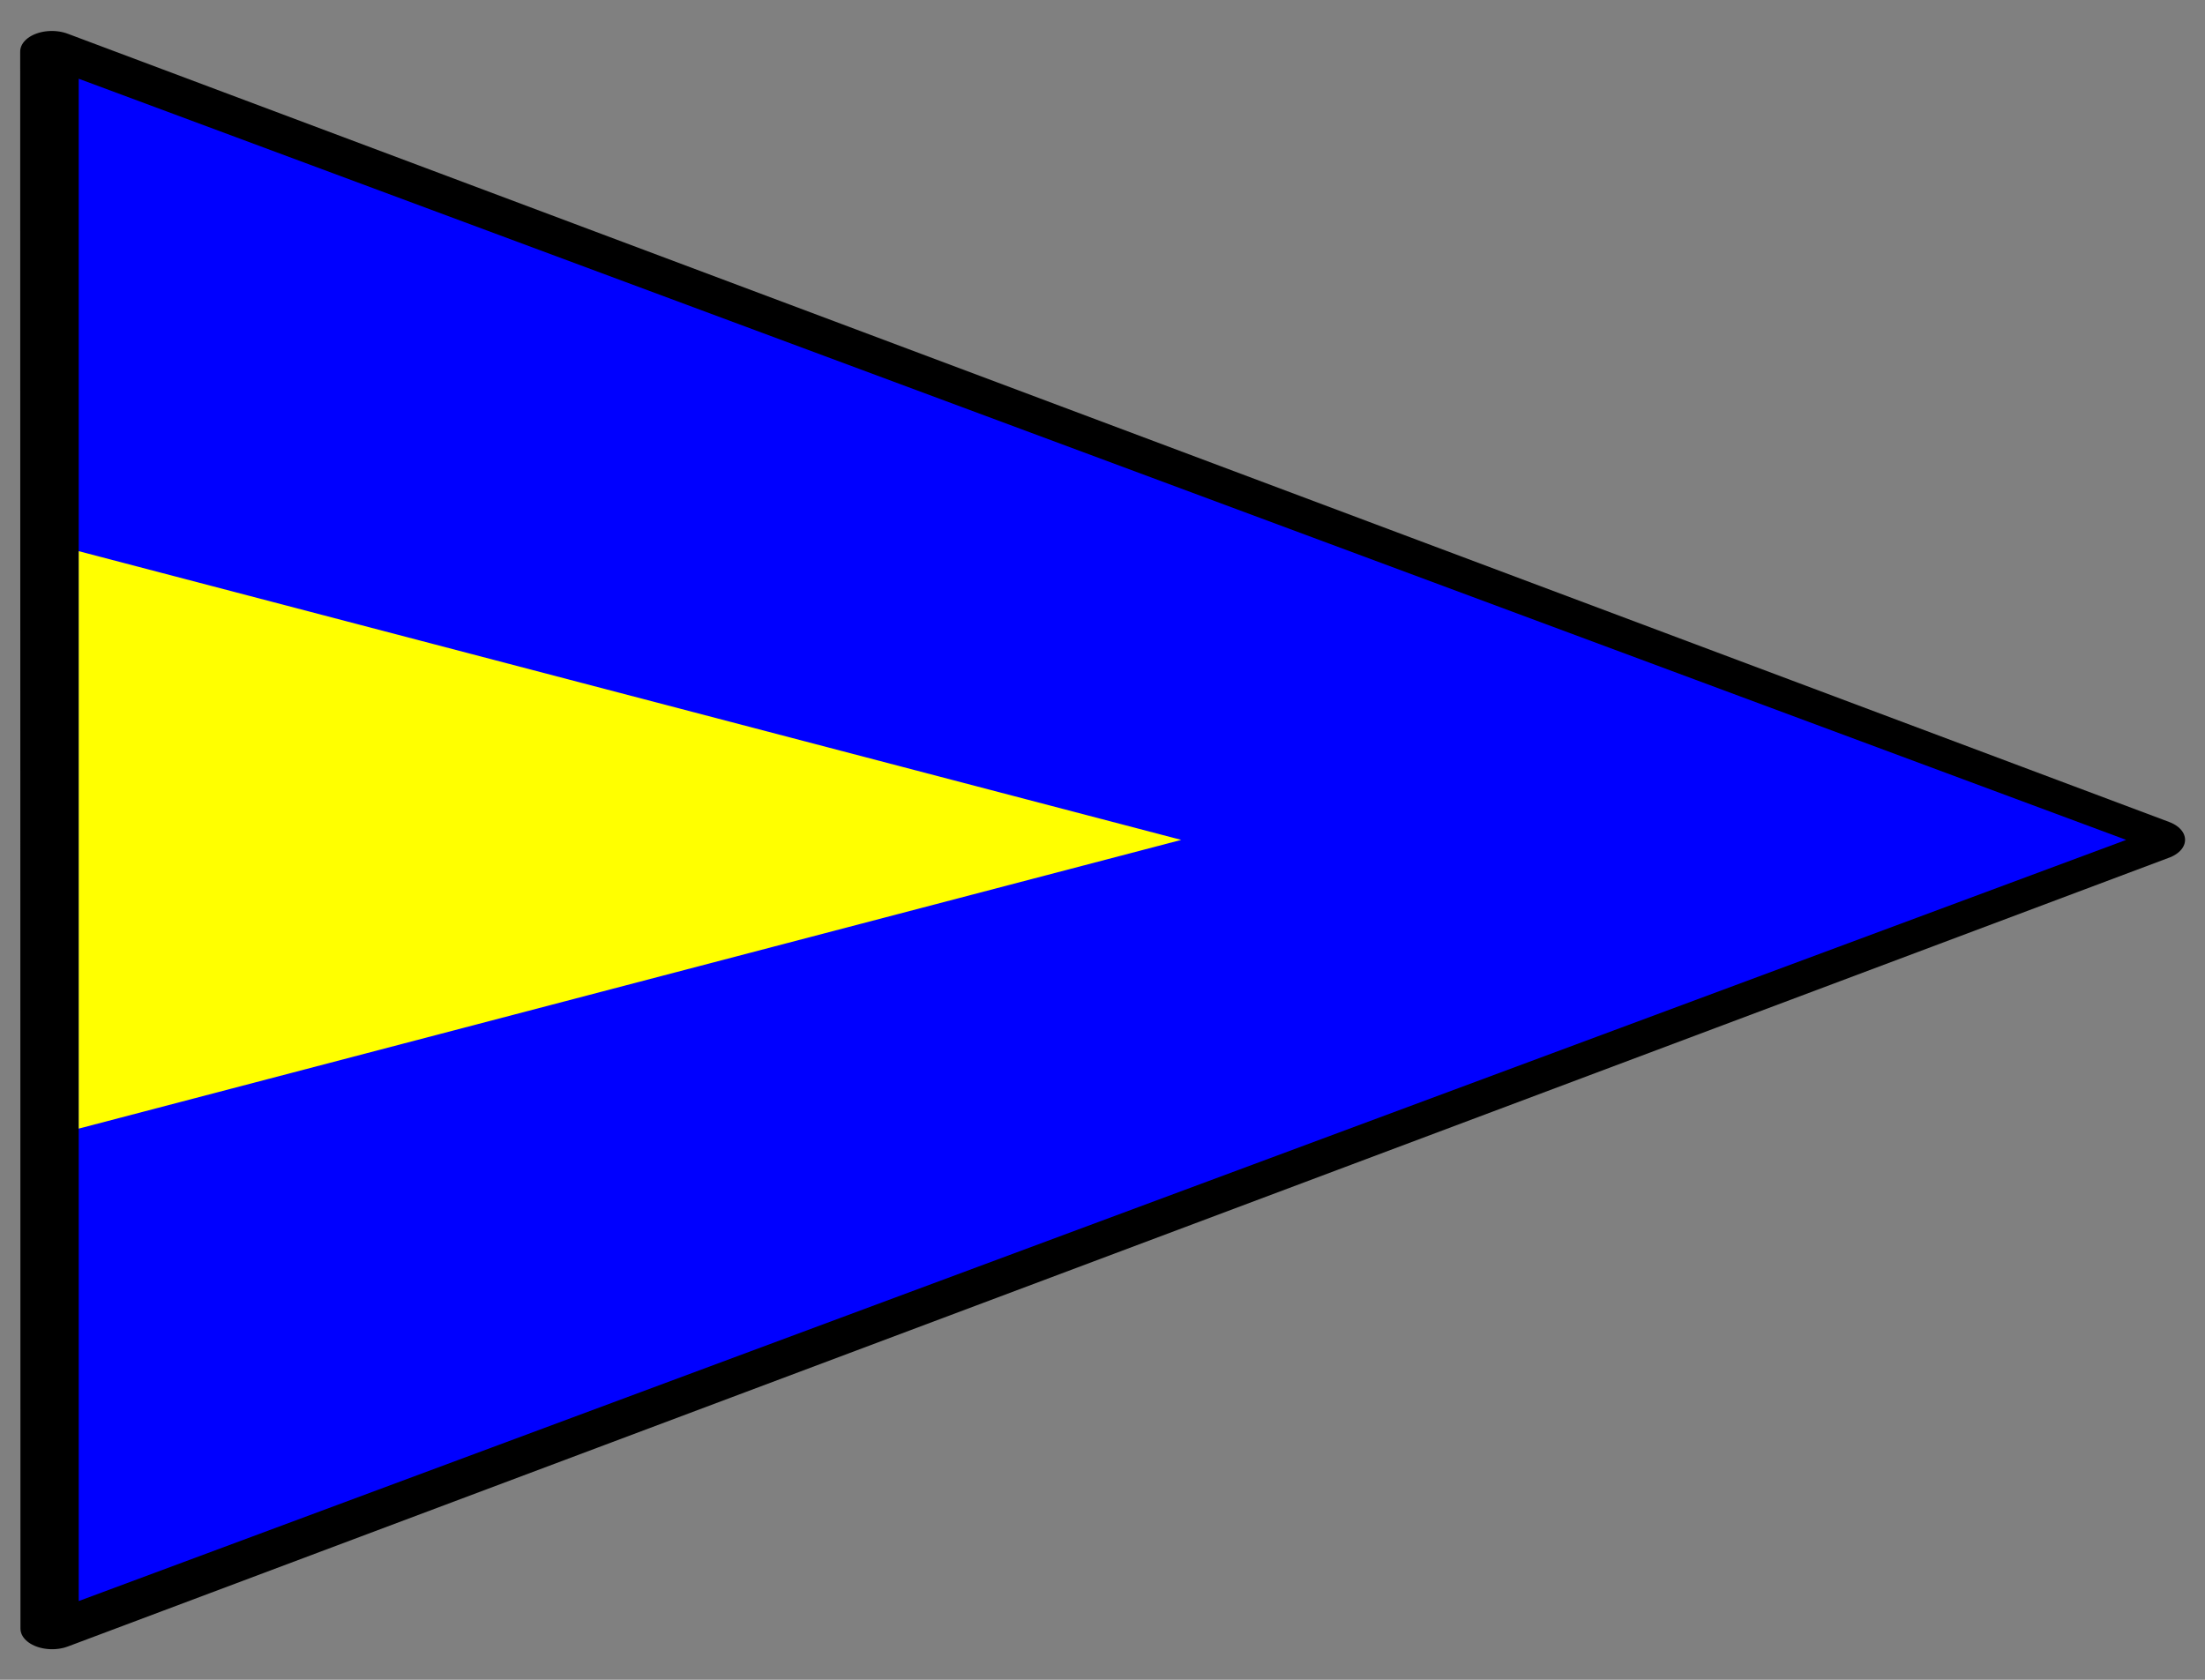 <svg xmlns="http://www.w3.org/2000/svg" viewBox="0 0 84 64"><rect x="0" y="0" width="84" height="64" fill="#808080" stroke="none"/><g fill-rule="evenodd"><path d="M10 1L-7.366 9.026l1.732-19.052L10 1z" transform="matrix(4.812 -.285 .438 3.128 33.477 31.719)" stroke-linejoin="round" stroke="#000" stroke-width=".499"/><path d="M80.997 32L2.999 61V3l77.998 29z" fill="#00f"/><path d="M45 32L3 43V21l42 11z" fill="#ff0"/></g></svg>